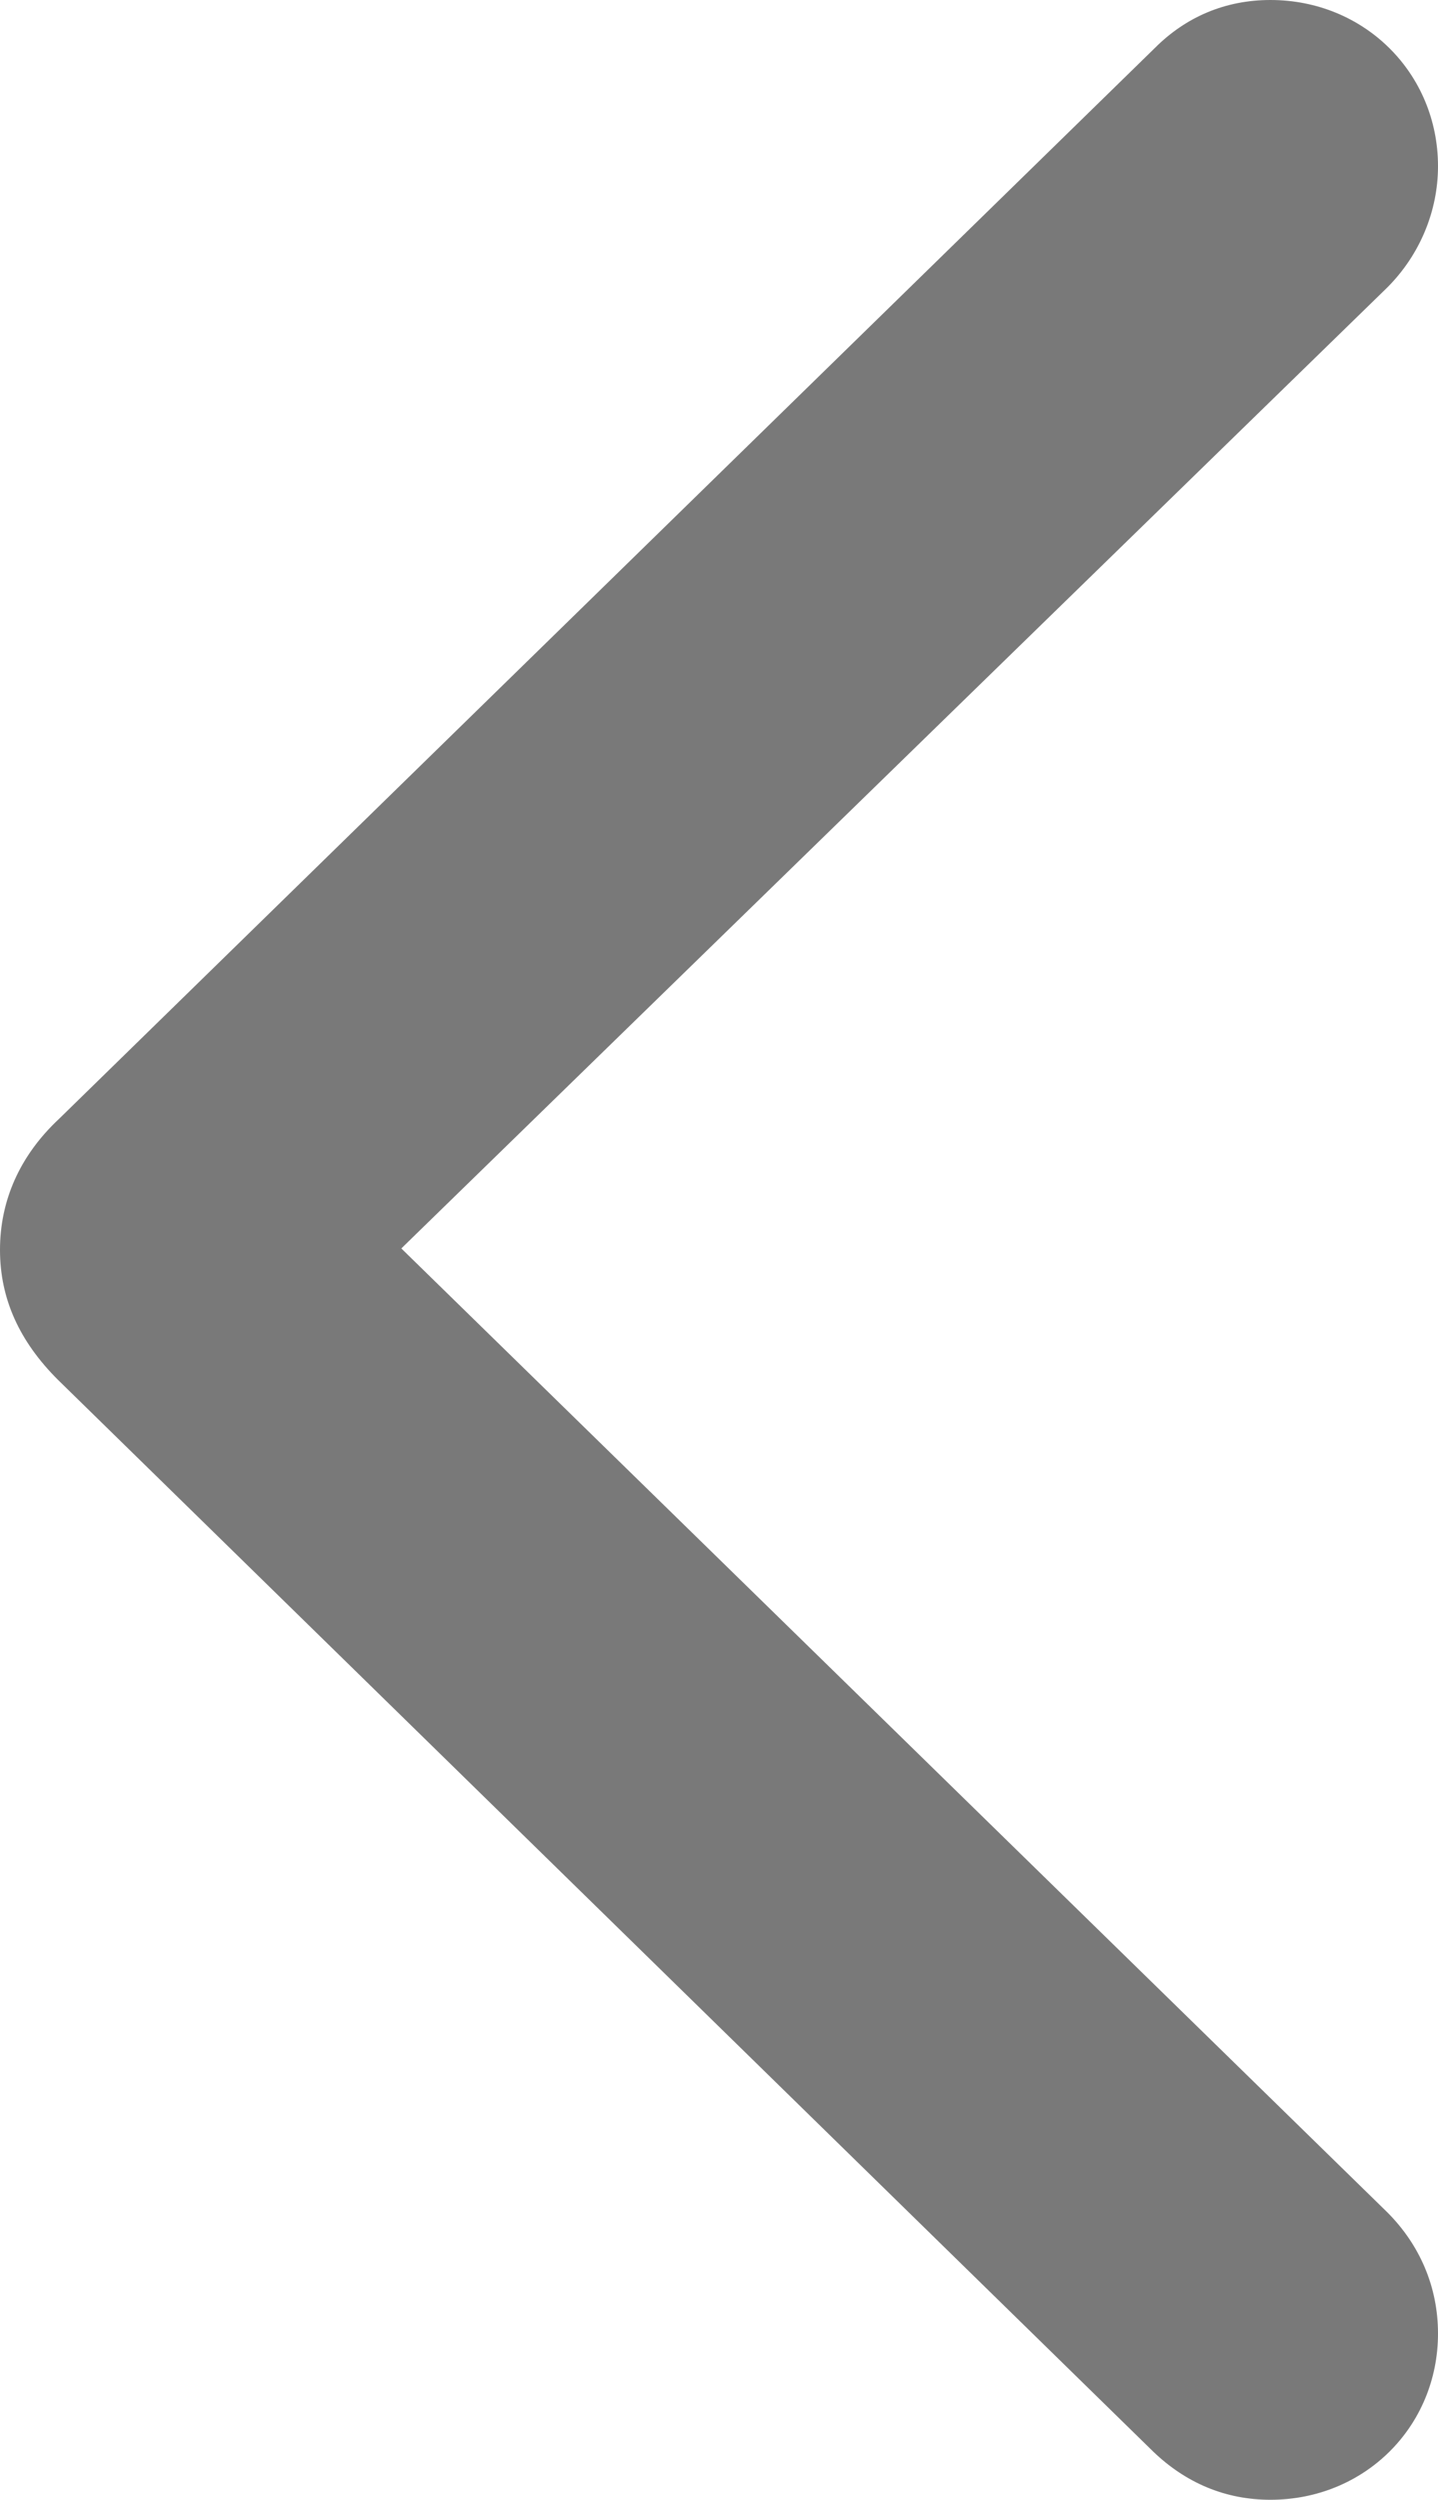 <svg width="4.959" height="8.616" fill="none" version="1.1" viewBox="0 0 4.959 8.616" xmlns="http://www.w3.org/2000/svg"><g transform="translate(-.168 -.812)" style="mix-blend-mode:luminosity"><path d="m4.146 9.263-3.779-3.696c-0.131-0.131-0.199-0.277-0.199-0.447s0.068-0.325 0.204-0.452l3.779-3.691c0.107-0.107 0.243-0.165 0.398-0.165 0.325 0 0.578 0.253 0.578 0.573 0 0.155-0.063 0.306-0.175 0.418l-3.4 3.312 3.4 3.322c0.112 0.112 0.175 0.257 0.175 0.418 0 0.321-0.253 0.573-0.578 0.573-0.155 0-0.291-0.058-0.403-0.165z" fill="#797979"/></g></svg>
